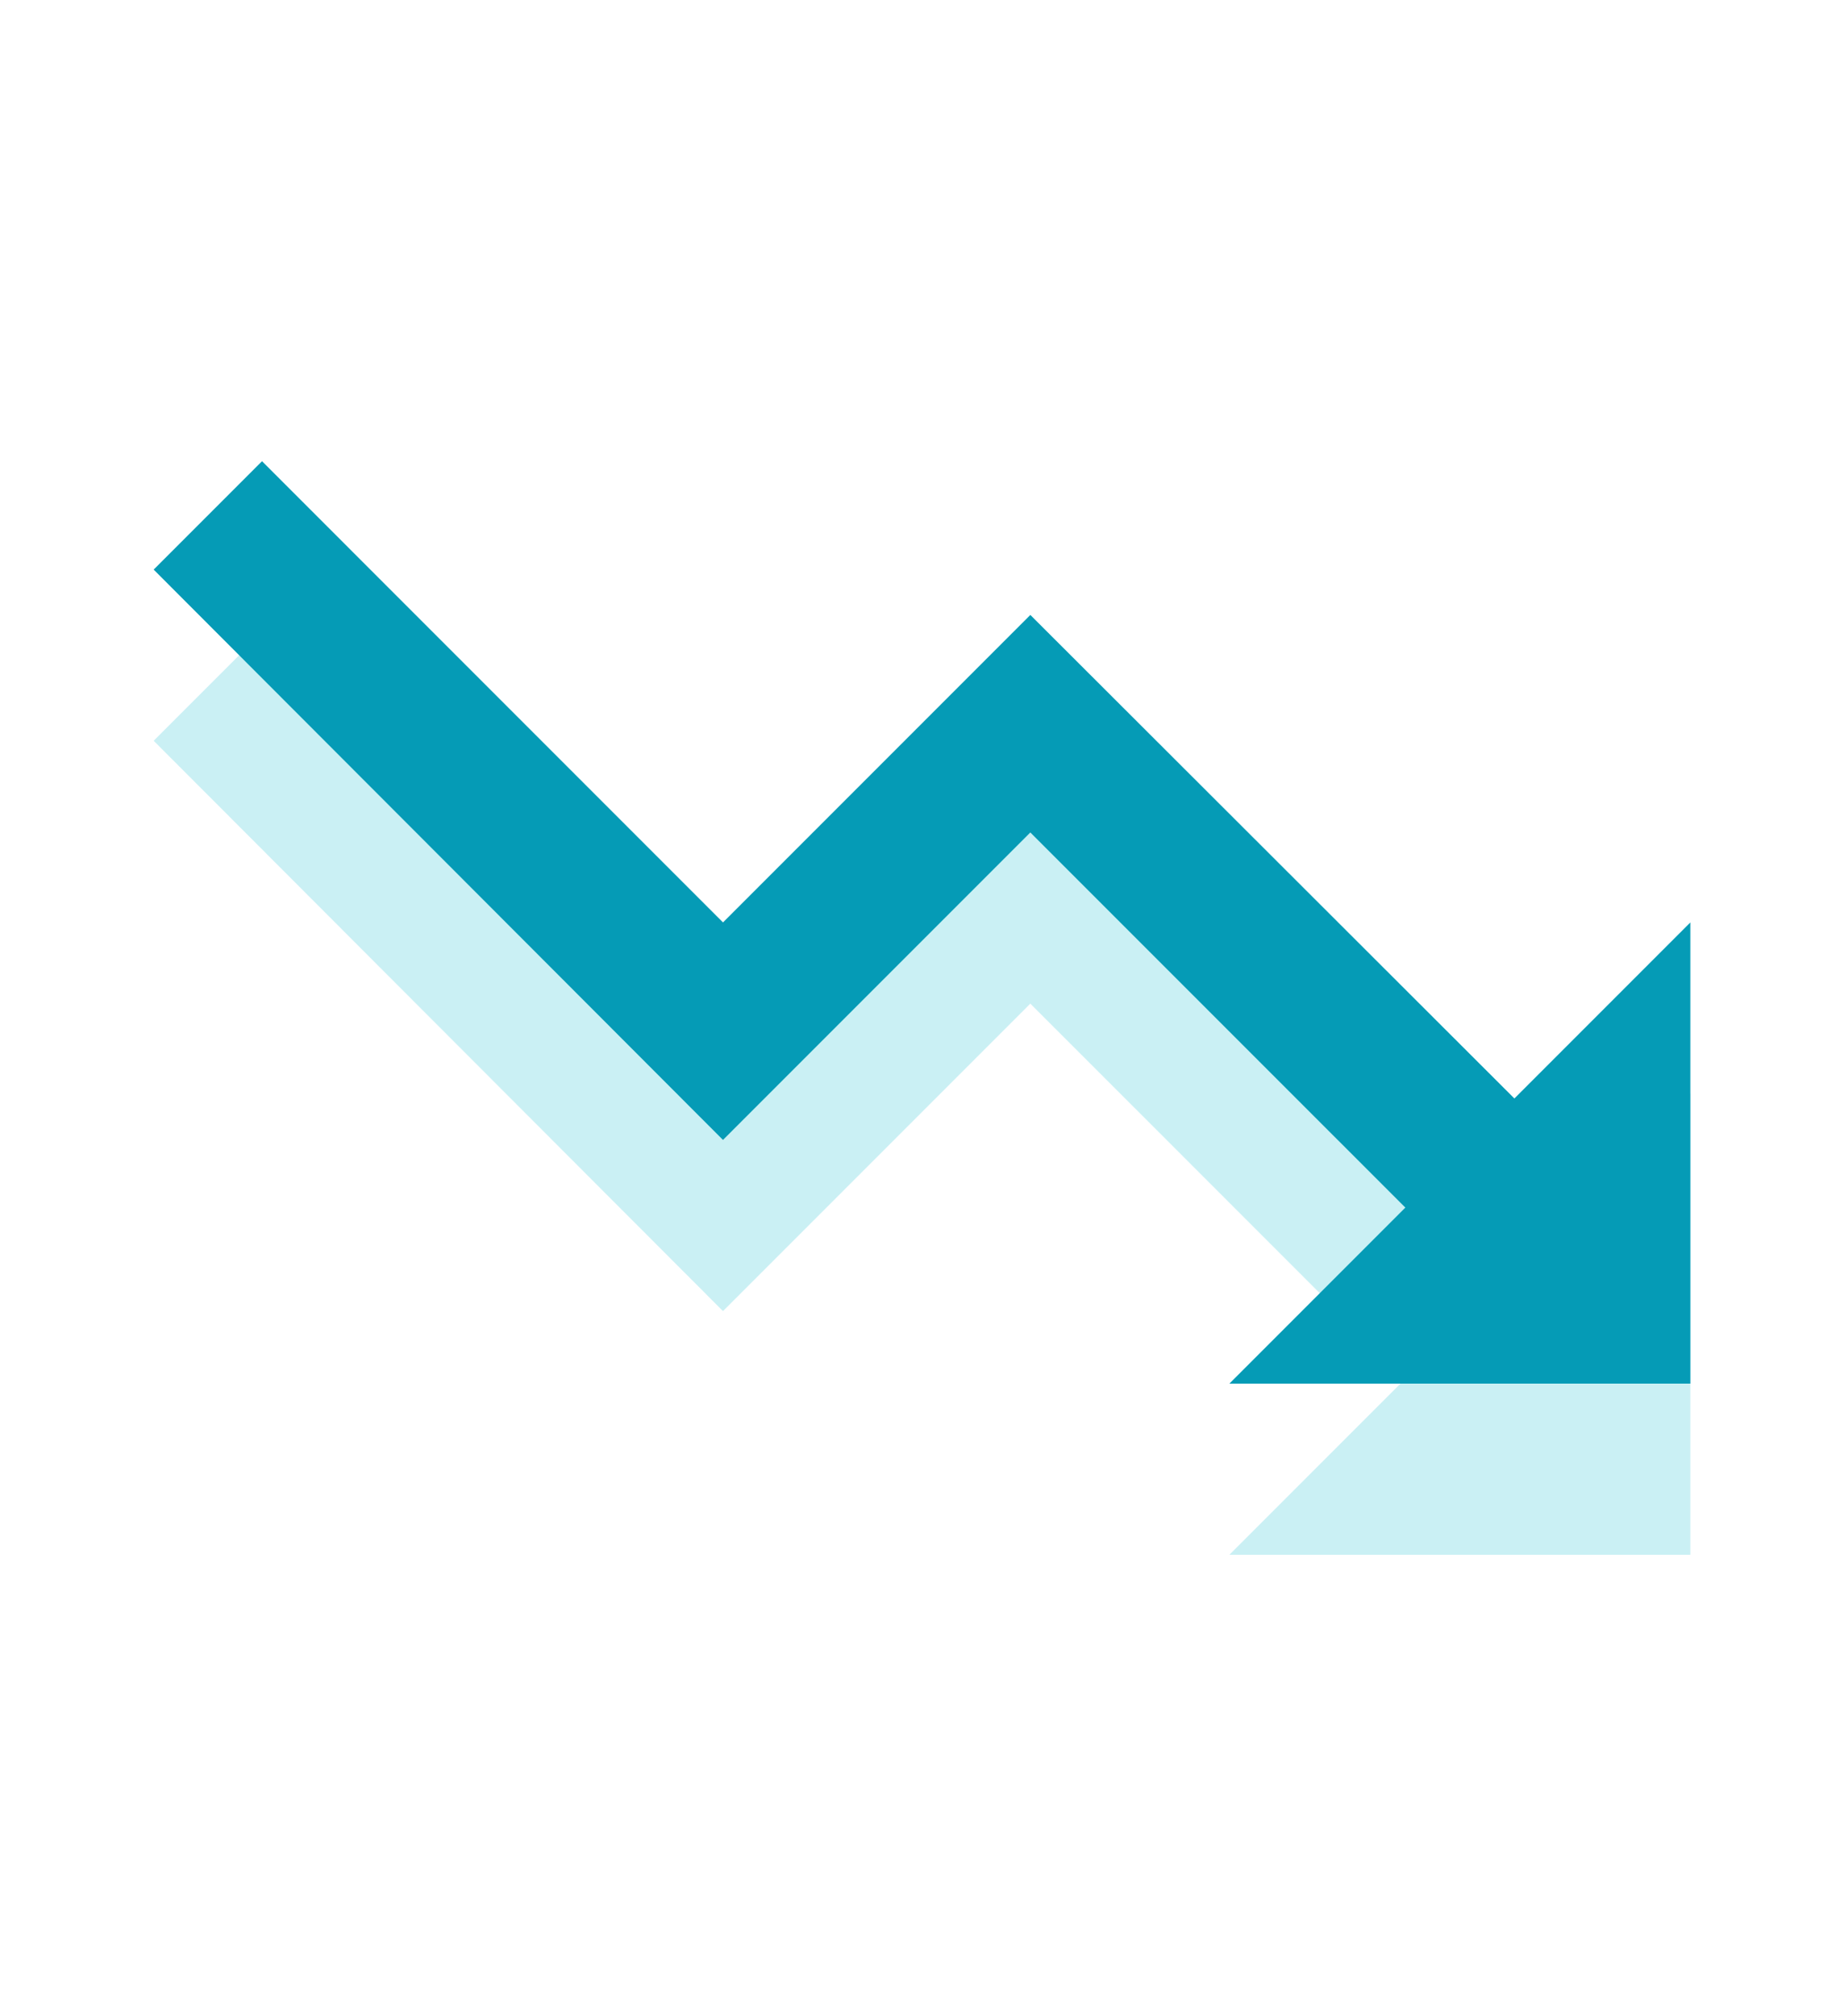 <svg xmlns="http://www.w3.org/2000/svg" width="86.223" height="94.223" viewBox="0 0 86.223 94.223">
  <g id="Group_47" data-name="Group 47" transform="translate(-2579 -1758.888)">
    <g id="Group_46" data-name="Group 46">
      <g id="trending_down_black_24dp" transform="translate(2579 1766.888)" opacity="0.24">
        <path id="Path_24" data-name="Path 24" d="M0,0H86.223V86.223H0Z" fill="none"/>
        <path id="Path_25" data-name="Path 25" d="M52.3,49.112l8.227-8.227L42.992,23.352,28.621,37.723,2,11.066,7.066,6,28.621,27.556,42.992,13.185l22.634,22.6,8.227-8.227V49.112Z" transform="translate(5.185 15.556)" fill="#22bfd3"/>
      </g>
      <g id="trending_down_black_24dp-2" data-name="trending_down_black_24dp" transform="translate(2579 1758.888)">
        <path id="Path_24-2" data-name="Path 24" d="M0,0H86.223V86.223H0Z" fill="none"/>
        <path id="Path_25-2" data-name="Path 25" d="M52.3,49.112l8.227-8.227L42.992,23.352,28.621,37.723,2,11.066,7.066,6,28.621,27.556,42.992,13.185l22.634,22.6,8.227-8.227V49.112Z" transform="translate(5.185 15.556)" fill="#059bb6"/>
      </g>
    </g>
  </g>
</svg>
